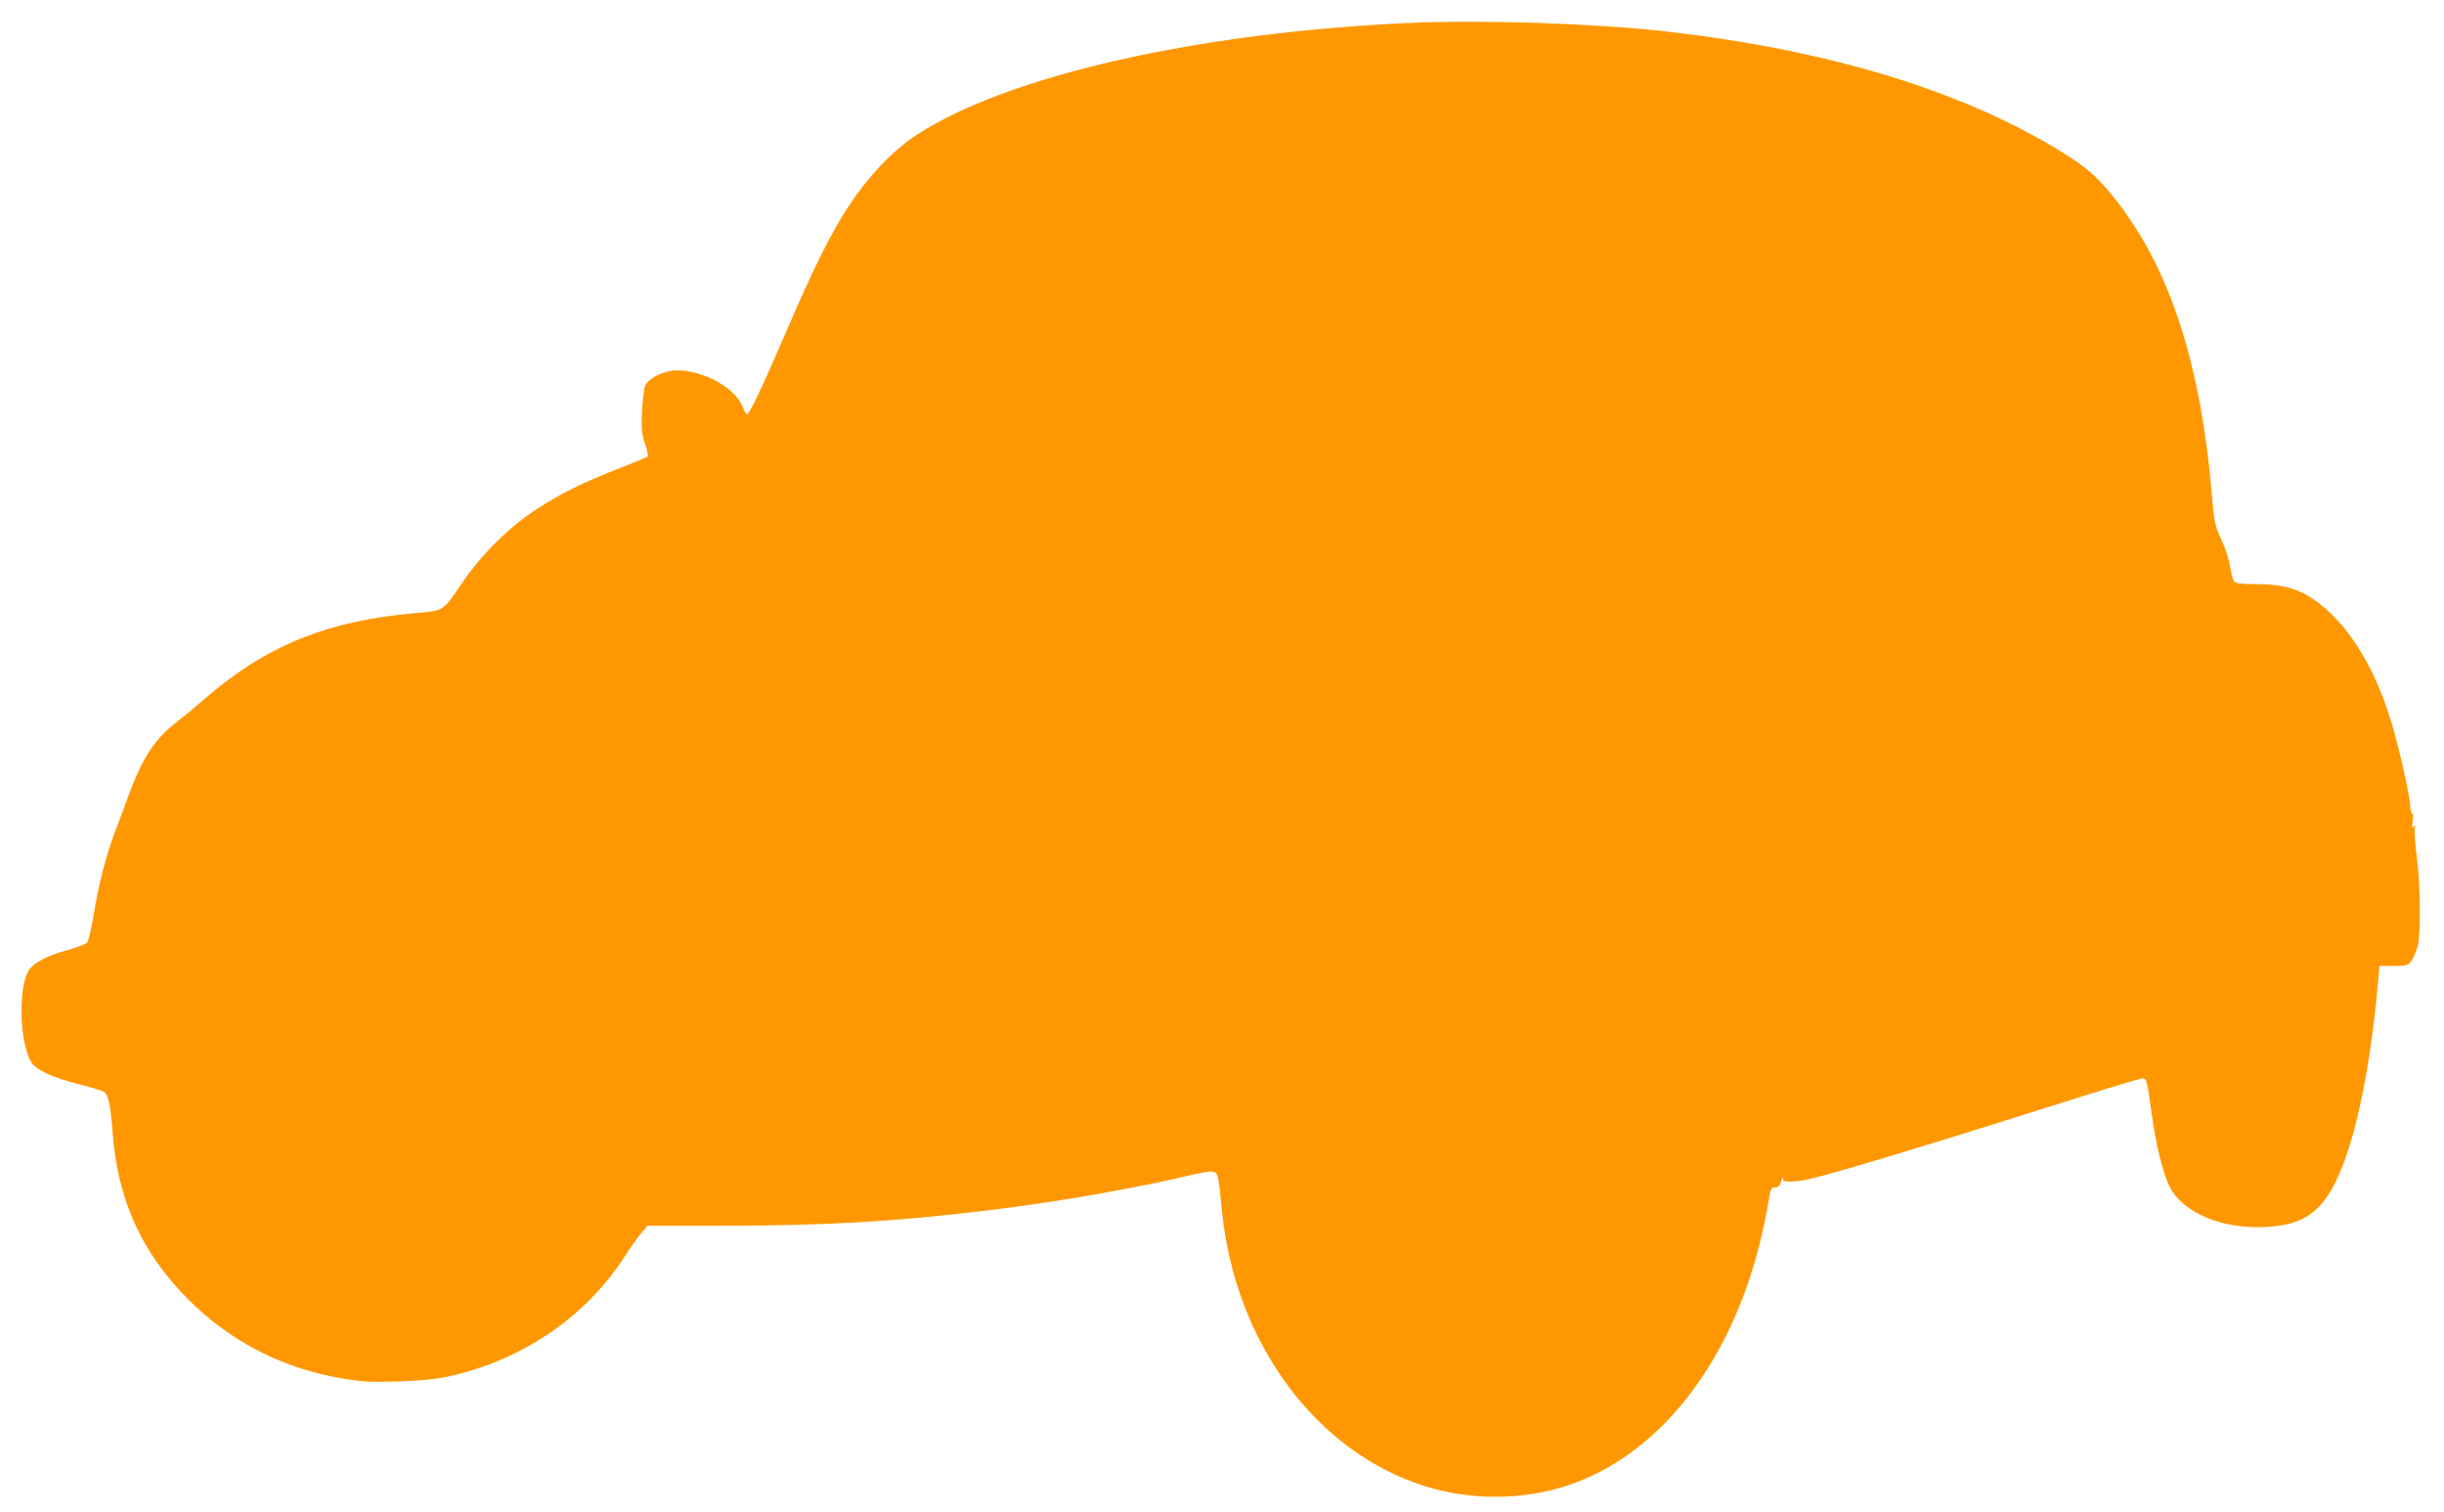 <?xml version="1.0" standalone="no"?>
<!DOCTYPE svg PUBLIC "-//W3C//DTD SVG 20010904//EN"
 "http://www.w3.org/TR/2001/REC-SVG-20010904/DTD/svg10.dtd">
<svg version="1.0" xmlns="http://www.w3.org/2000/svg"
 width="1280pt" height="792pt" viewBox="0 0 1280 792"
 preserveAspectRatio="xMidYMid meet">
<g transform="translate(0,792) scale(0.1,-0.1)"
fill="#ff9800" stroke="none">
<path d="M7387 7800 c-1110 -49 -2105 -275 -2584 -585 -122 -79 -252 -214
-353 -367 -97 -146 -188 -329 -340 -683 -120 -278 -185 -415 -198 -415 -4 0
-14 16 -21 36 -36 99 -204 194 -347 194 -63 0 -145 -39 -164 -78 -7 -15 -15
-76 -18 -137 -3 -93 -1 -119 16 -170 12 -33 18 -63 14 -67 -4 -3 -70 -31 -147
-61 -196 -76 -312 -134 -440 -218 -141 -92 -285 -236 -382 -379 -103 -152 -98
-149 -239 -161 -473 -40 -798 -173 -1129 -464 -38 -34 -98 -83 -132 -109 -111
-86 -178 -188 -247 -376 -19 -52 -51 -138 -71 -190 -49 -128 -90 -288 -115
-445 -12 -71 -27 -136 -34 -143 -8 -8 -53 -25 -102 -39 -110 -30 -179 -67
-204 -107 -57 -94 -47 -396 18 -486 27 -38 113 -76 246 -110 65 -16 125 -35
132 -41 23 -19 33 -70 44 -214 26 -351 153 -630 399 -875 220 -219 491 -358
802 -411 106 -18 149 -20 294 -16 116 4 199 12 262 26 387 85 718 310 923 626
32 50 72 107 90 127 l32 37 396 0 c544 1 879 20 1392 81 343 41 783 118 1064
186 69 16 104 20 117 14 19 -11 20 -19 39 -205 69 -687 490 -1259 1059 -1439
240 -76 510 -76 746 1 472 153 849 624 1009 1261 19 75 40 174 47 220 11 75
14 82 35 82 18 0 26 8 33 33 5 18 10 24 10 13 1 -17 8 -18 79 -13 76 5 507
134 1494 446 158 50 296 91 307 91 24 0 24 2 51 -190 23 -165 58 -308 94 -378
68 -134 271 -220 495 -210 220 10 318 87 410 321 82 207 152 569 186 970 l7
77 73 0 c67 0 75 2 93 25 11 14 26 49 34 78 17 69 15 316 -5 473 -9 67 -13
132 -10 145 4 19 3 21 -6 9 -9 -11 -10 -4 -5 29 4 25 3 42 -2 39 -5 -3 -10 15
-11 41 -2 50 -47 254 -88 401 -76 270 -197 489 -345 622 -113 103 -209 138
-376 138 -76 0 -105 4 -113 14 -7 8 -16 43 -21 79 -6 36 -25 96 -46 140 -33
71 -37 87 -50 239 -61 709 -232 1217 -533 1578 -77 94 -138 144 -271 225 -519
315 -1212 524 -2052 620 -369 42 -963 62 -1341 45z"/>
</g>
</svg>
